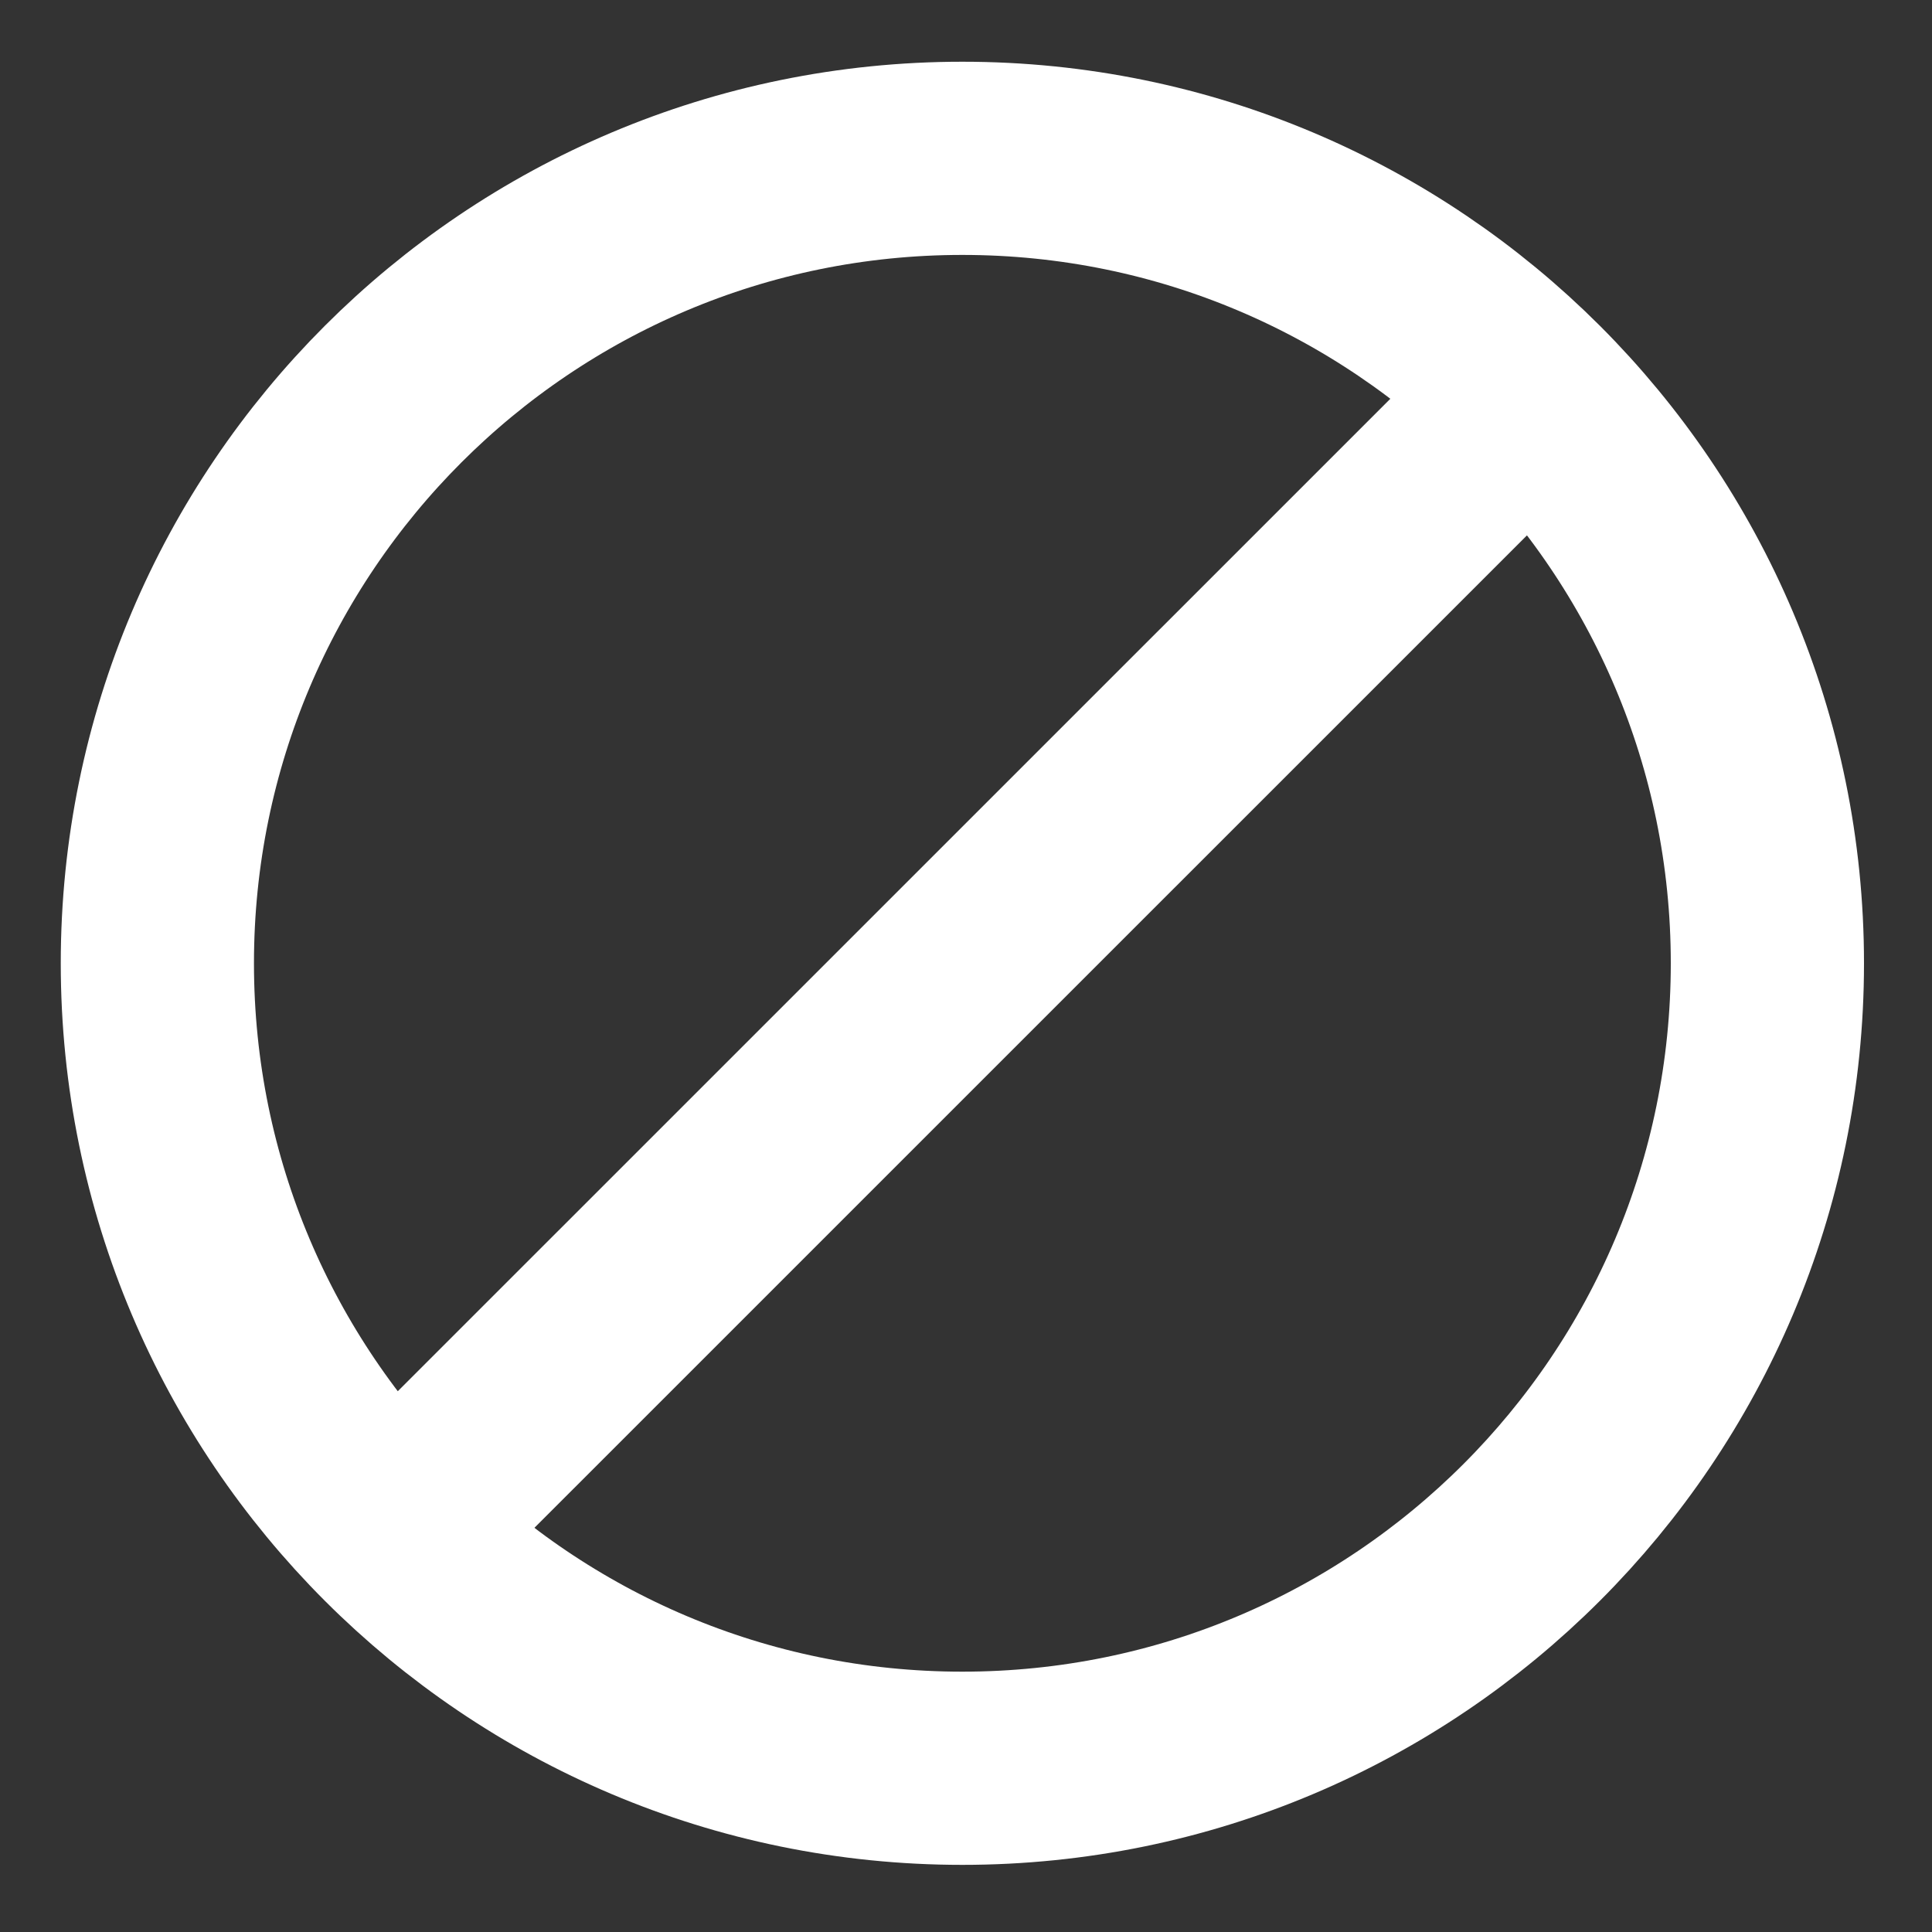 <svg width="20" height="20" viewBox="0 0 20 20" fill="none" xmlns="http://www.w3.org/2000/svg">
<rect x="0" y="0" width="20" height="20" fill="#333333" stroke="none"/>
<path d="M9.962 18.305C14.565 18.305 18.296 14.574 18.296 9.972C18.296 5.37 14.565 1.639 9.962 1.639C5.36 1.639 1.629 5.37 1.629 9.972C1.629 14.574 5.36 18.305 9.962 18.305Z" stroke="white" stroke-width="2"/>
<path d="M4.129 15.805L15.796 4.139" stroke="white" stroke-width="2"/>
</svg>
